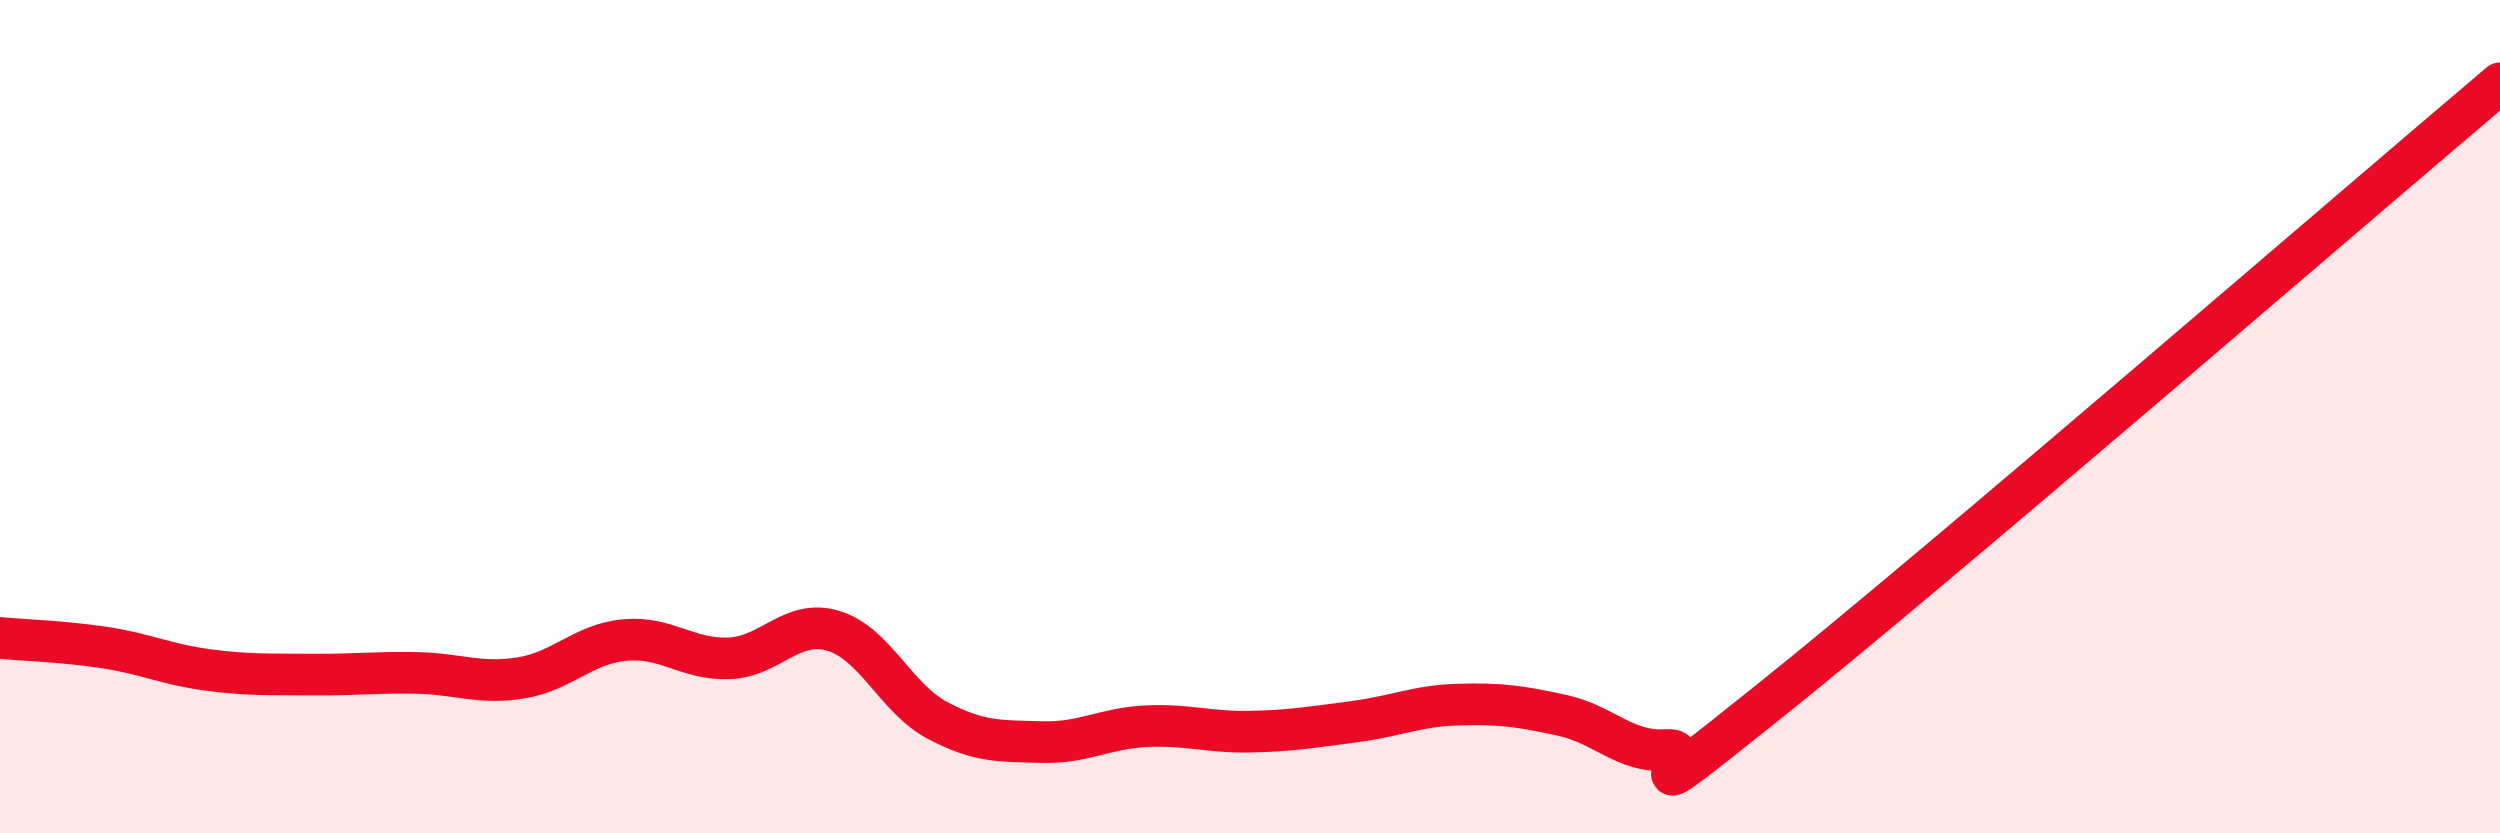 
    <svg width="60" height="20" viewBox="0 0 60 20" xmlns="http://www.w3.org/2000/svg">
      <path
        d="M 0,15.31 C 0.5,15.36 1.5,15.39 2.5,15.54 C 3.5,15.69 4,15.95 5,16.08 C 6,16.21 6.5,16.18 7.5,16.19 C 8.5,16.2 9,16.13 10,16.15 C 11,16.17 11.5,16.43 12.5,16.27 C 13.5,16.11 14,15.45 15,15.36 C 16,15.27 16.5,15.84 17.5,15.8 C 18.5,15.76 19,14.84 20,15.14 C 21,15.44 21.5,16.76 22.5,17.29 C 23.5,17.82 24,17.78 25,17.81 C 26,17.84 26.5,17.48 27.5,17.43 C 28.5,17.38 29,17.58 30,17.56 C 31,17.54 31.5,17.45 32.5,17.32 C 33.5,17.19 34,16.94 35,16.91 C 36,16.88 36.5,16.95 37.5,17.17 C 38.5,17.39 39,18.07 40,18 C 41,17.93 38.5,20 42.5,16.8 C 46.5,13.6 56.5,4.96 60,2L60 20L0 20Z"
        fill="#EB0A25"
        opacity="0.1"
        stroke-linecap="round"
        stroke-linejoin="round"
      />
      <path
        d="M 0,15.31 C 0.5,15.36 1.5,15.39 2.5,15.54 C 3.5,15.69 4,15.95 5,16.08 C 6,16.21 6.5,16.18 7.5,16.19 C 8.5,16.2 9,16.13 10,16.15 C 11,16.17 11.5,16.43 12.5,16.27 C 13.5,16.11 14,15.45 15,15.36 C 16,15.27 16.5,15.84 17.5,15.8 C 18.5,15.76 19,14.84 20,15.14 C 21,15.44 21.5,16.76 22.5,17.29 C 23.5,17.82 24,17.78 25,17.81 C 26,17.84 26.5,17.48 27.5,17.43 C 28.5,17.38 29,17.58 30,17.56 C 31,17.54 31.5,17.45 32.5,17.32 C 33.5,17.19 34,16.94 35,16.91 C 36,16.88 36.5,16.95 37.5,17.17 C 38.5,17.39 39,18.07 40,18 C 41,17.93 38.5,20 42.5,16.8 C 46.5,13.6 56.5,4.96 60,2"
        stroke="#EB0A25"
        stroke-width="1"
        fill="none"
        stroke-linecap="round"
        stroke-linejoin="round"
      />
    </svg>
  